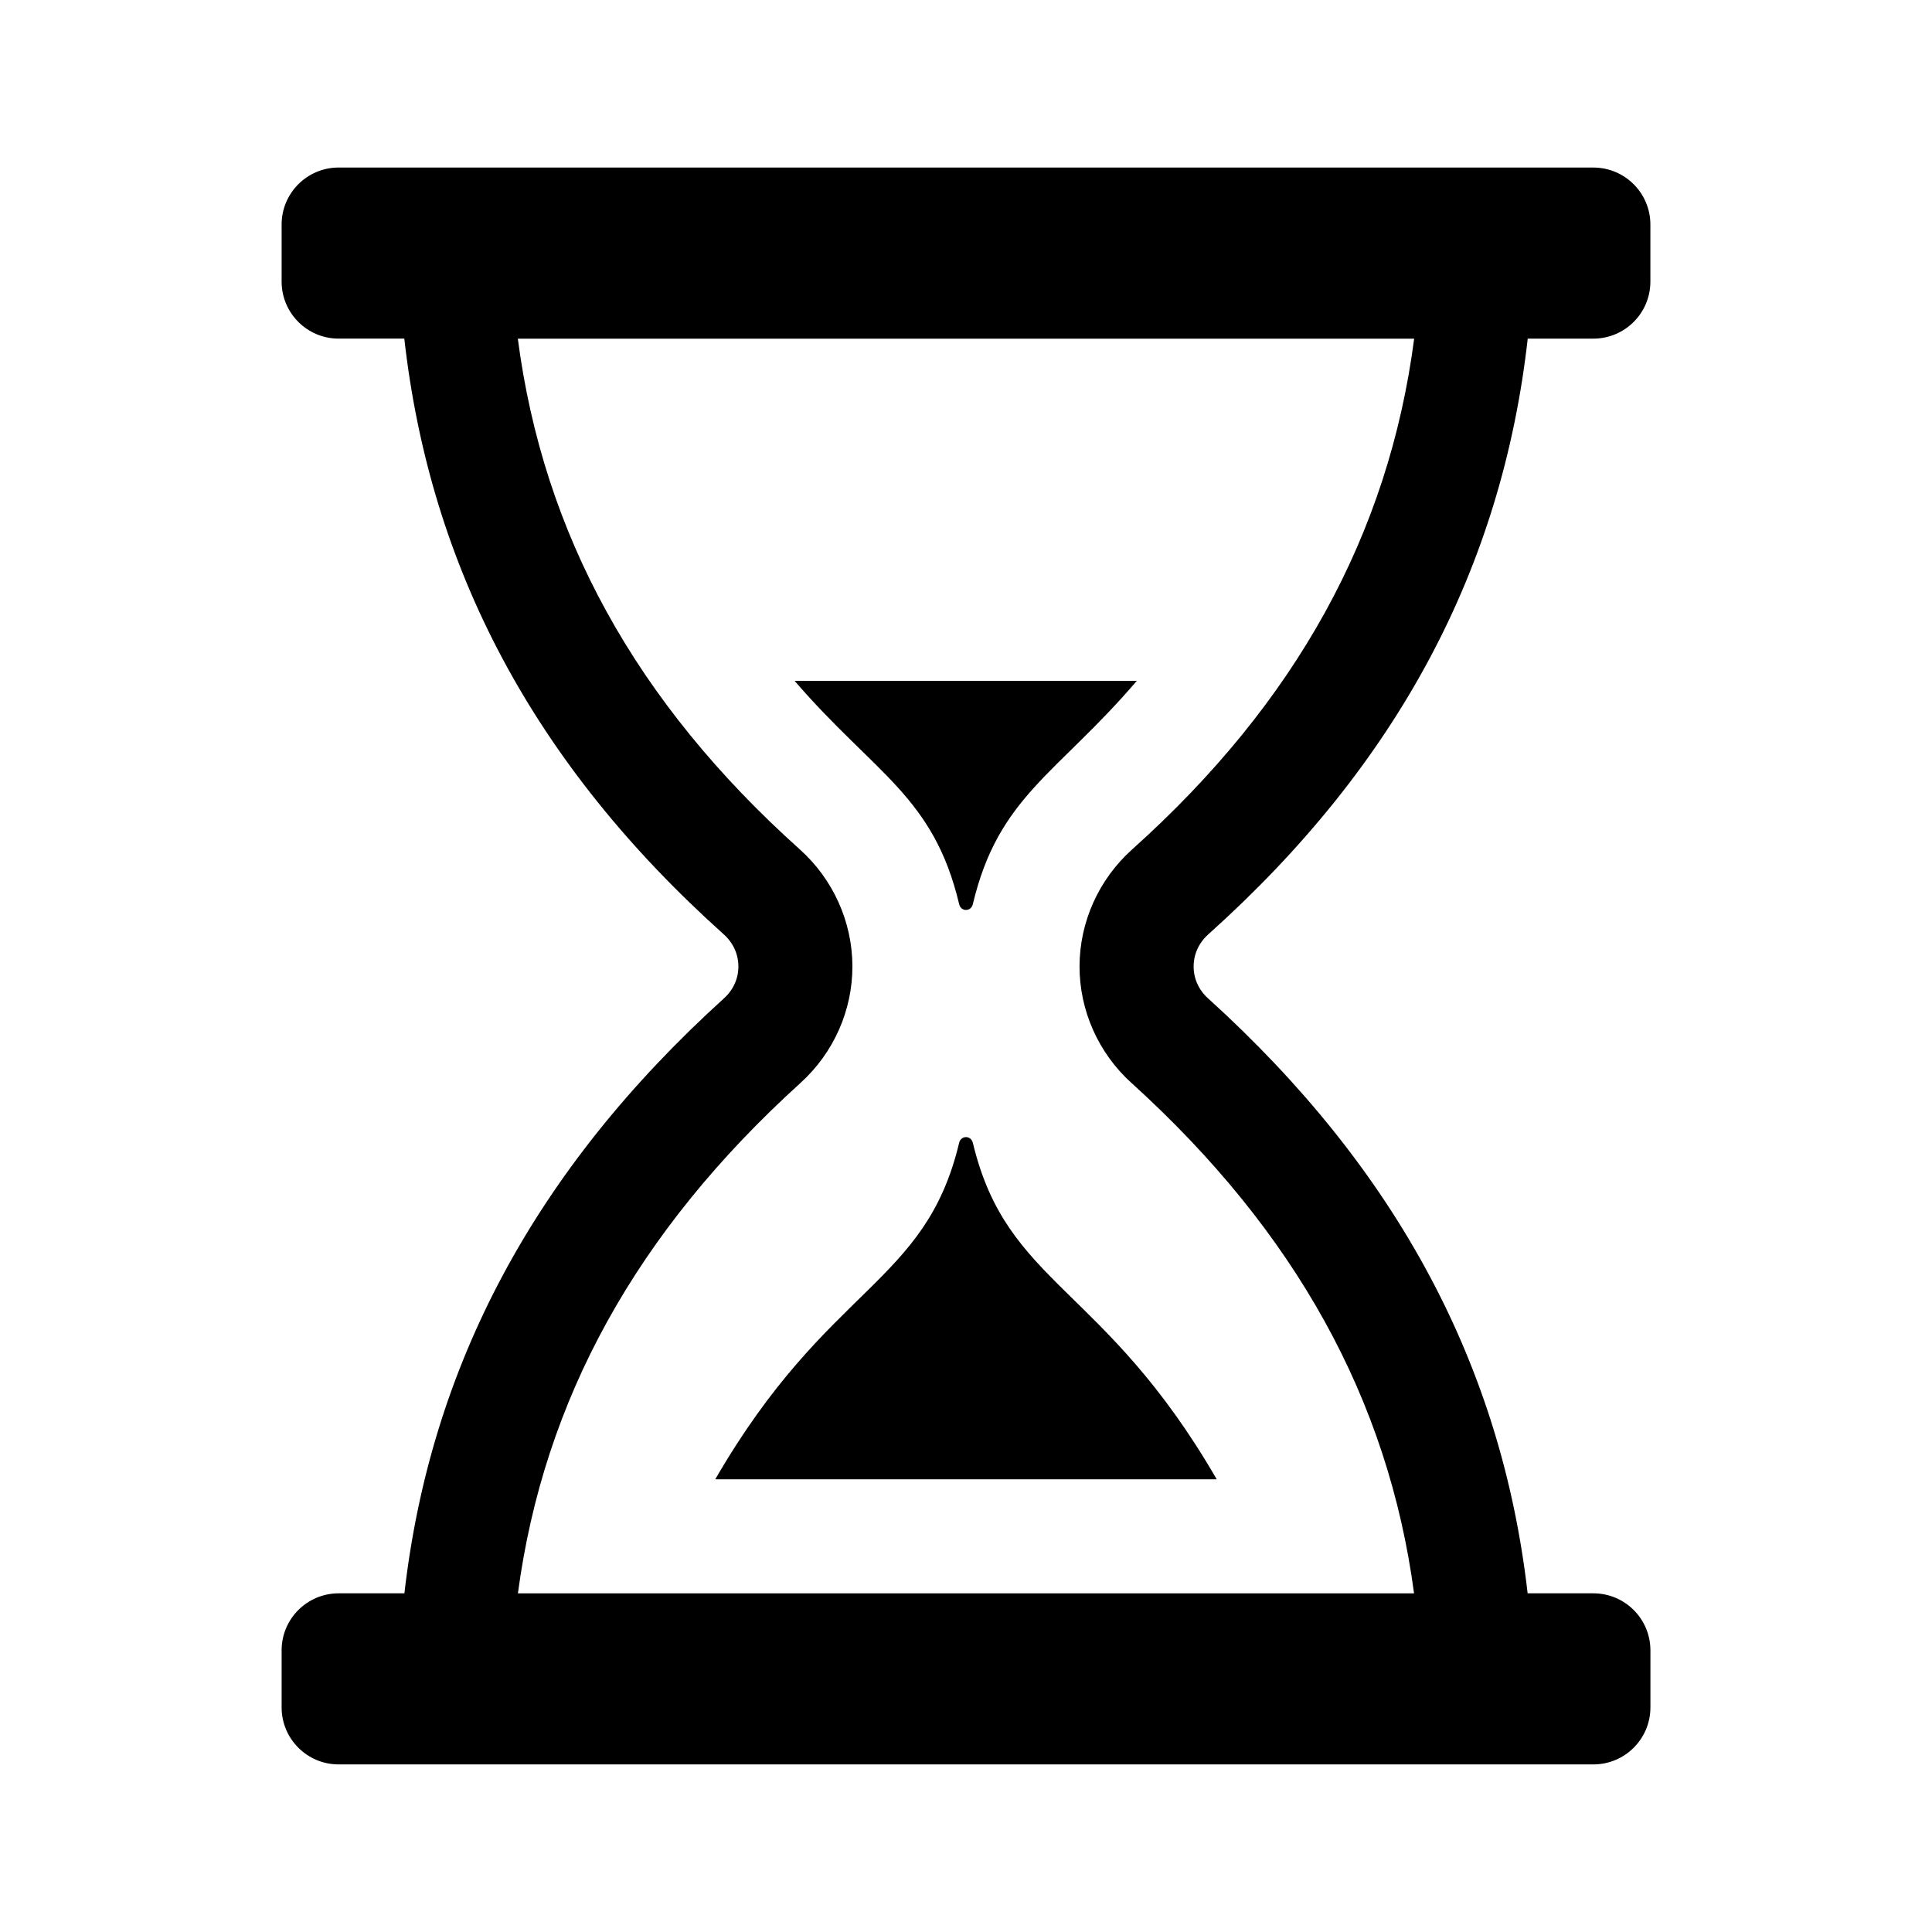<?xml version="1.0" encoding="UTF-8"?>
<!-- Uploaded to: ICON Repo, www.svgrepo.com, Generator: ICON Repo Mixer Tools -->
<svg fill="#000000" width="800px" height="800px" version="1.1" viewBox="144 144 512 512" xmlns="http://www.w3.org/2000/svg">
 <g>
  <path d="m548.86 233.74h17.395c8.348 0 15.113-6.766 15.113-15.113v-15.113c0-8.348-6.766-15.113-15.113-15.113l-332.51-0.004c-8.348 0-15.113 6.766-15.113 15.113v15.113c0 8.348 6.766 15.113 15.113 15.113h17.398c6.848 60.758 34.355 112.79 84.641 157.86 2.508 2.242 3.894 5.262 3.894 8.504 0.016 3.223-1.344 6.238-3.84 8.488-50.23 45.543-77.766 97.504-84.668 157.66h-17.426c-8.348 0-15.113 6.766-15.113 15.113v15.113c0 8.348 6.766 15.113 15.113 15.113h332.52c8.348 0 15.113-6.766 15.113-15.113v-15.113c0-8.348-6.766-15.113-15.113-15.113h-17.426c-6.902-60.16-34.434-112.12-84.672-157.66 0-0.004-0.016-0.004-0.016-0.004-2.481-2.242-3.84-5.254-3.824-8.48 0-3.238 1.387-6.258 3.894-8.504 50.285-45.074 77.797-97.109 84.645-157.87zm-105.01 197.25c43.508 39.434 68.047 83.969 74.891 135.27h-237.49c6.84-51.297 31.383-95.836 74.875-135.26 8.781-7.949 13.801-19.242 13.77-30.961-0.031-11.742-5.109-23.02-13.934-30.938-43.477-38.969-67.965-83.535-74.734-135.35h237.54c-6.777 51.816-31.262 96.383-74.746 135.36-8.828 7.918-13.906 19.195-13.934 30.938-0.027 11.715 4.988 23 13.758 30.949z"/>
  <path d="m333.55 536.03c29.918-51.734 55.605-51.379 64.629-89.16 0.484-2.035 3.152-2.035 3.641 0 9.023 37.785 34.746 37.508 64.625 89.16z"/>
  <path d="m445.27 324.43c-21.27 24.859-36.668 30.625-43.465 59.203-0.484 2.019-3.133 2.019-3.613 0-6.805-28.621-22.309-34.5-43.59-59.168l0.246-0.035z"/>
 </g>
</svg>